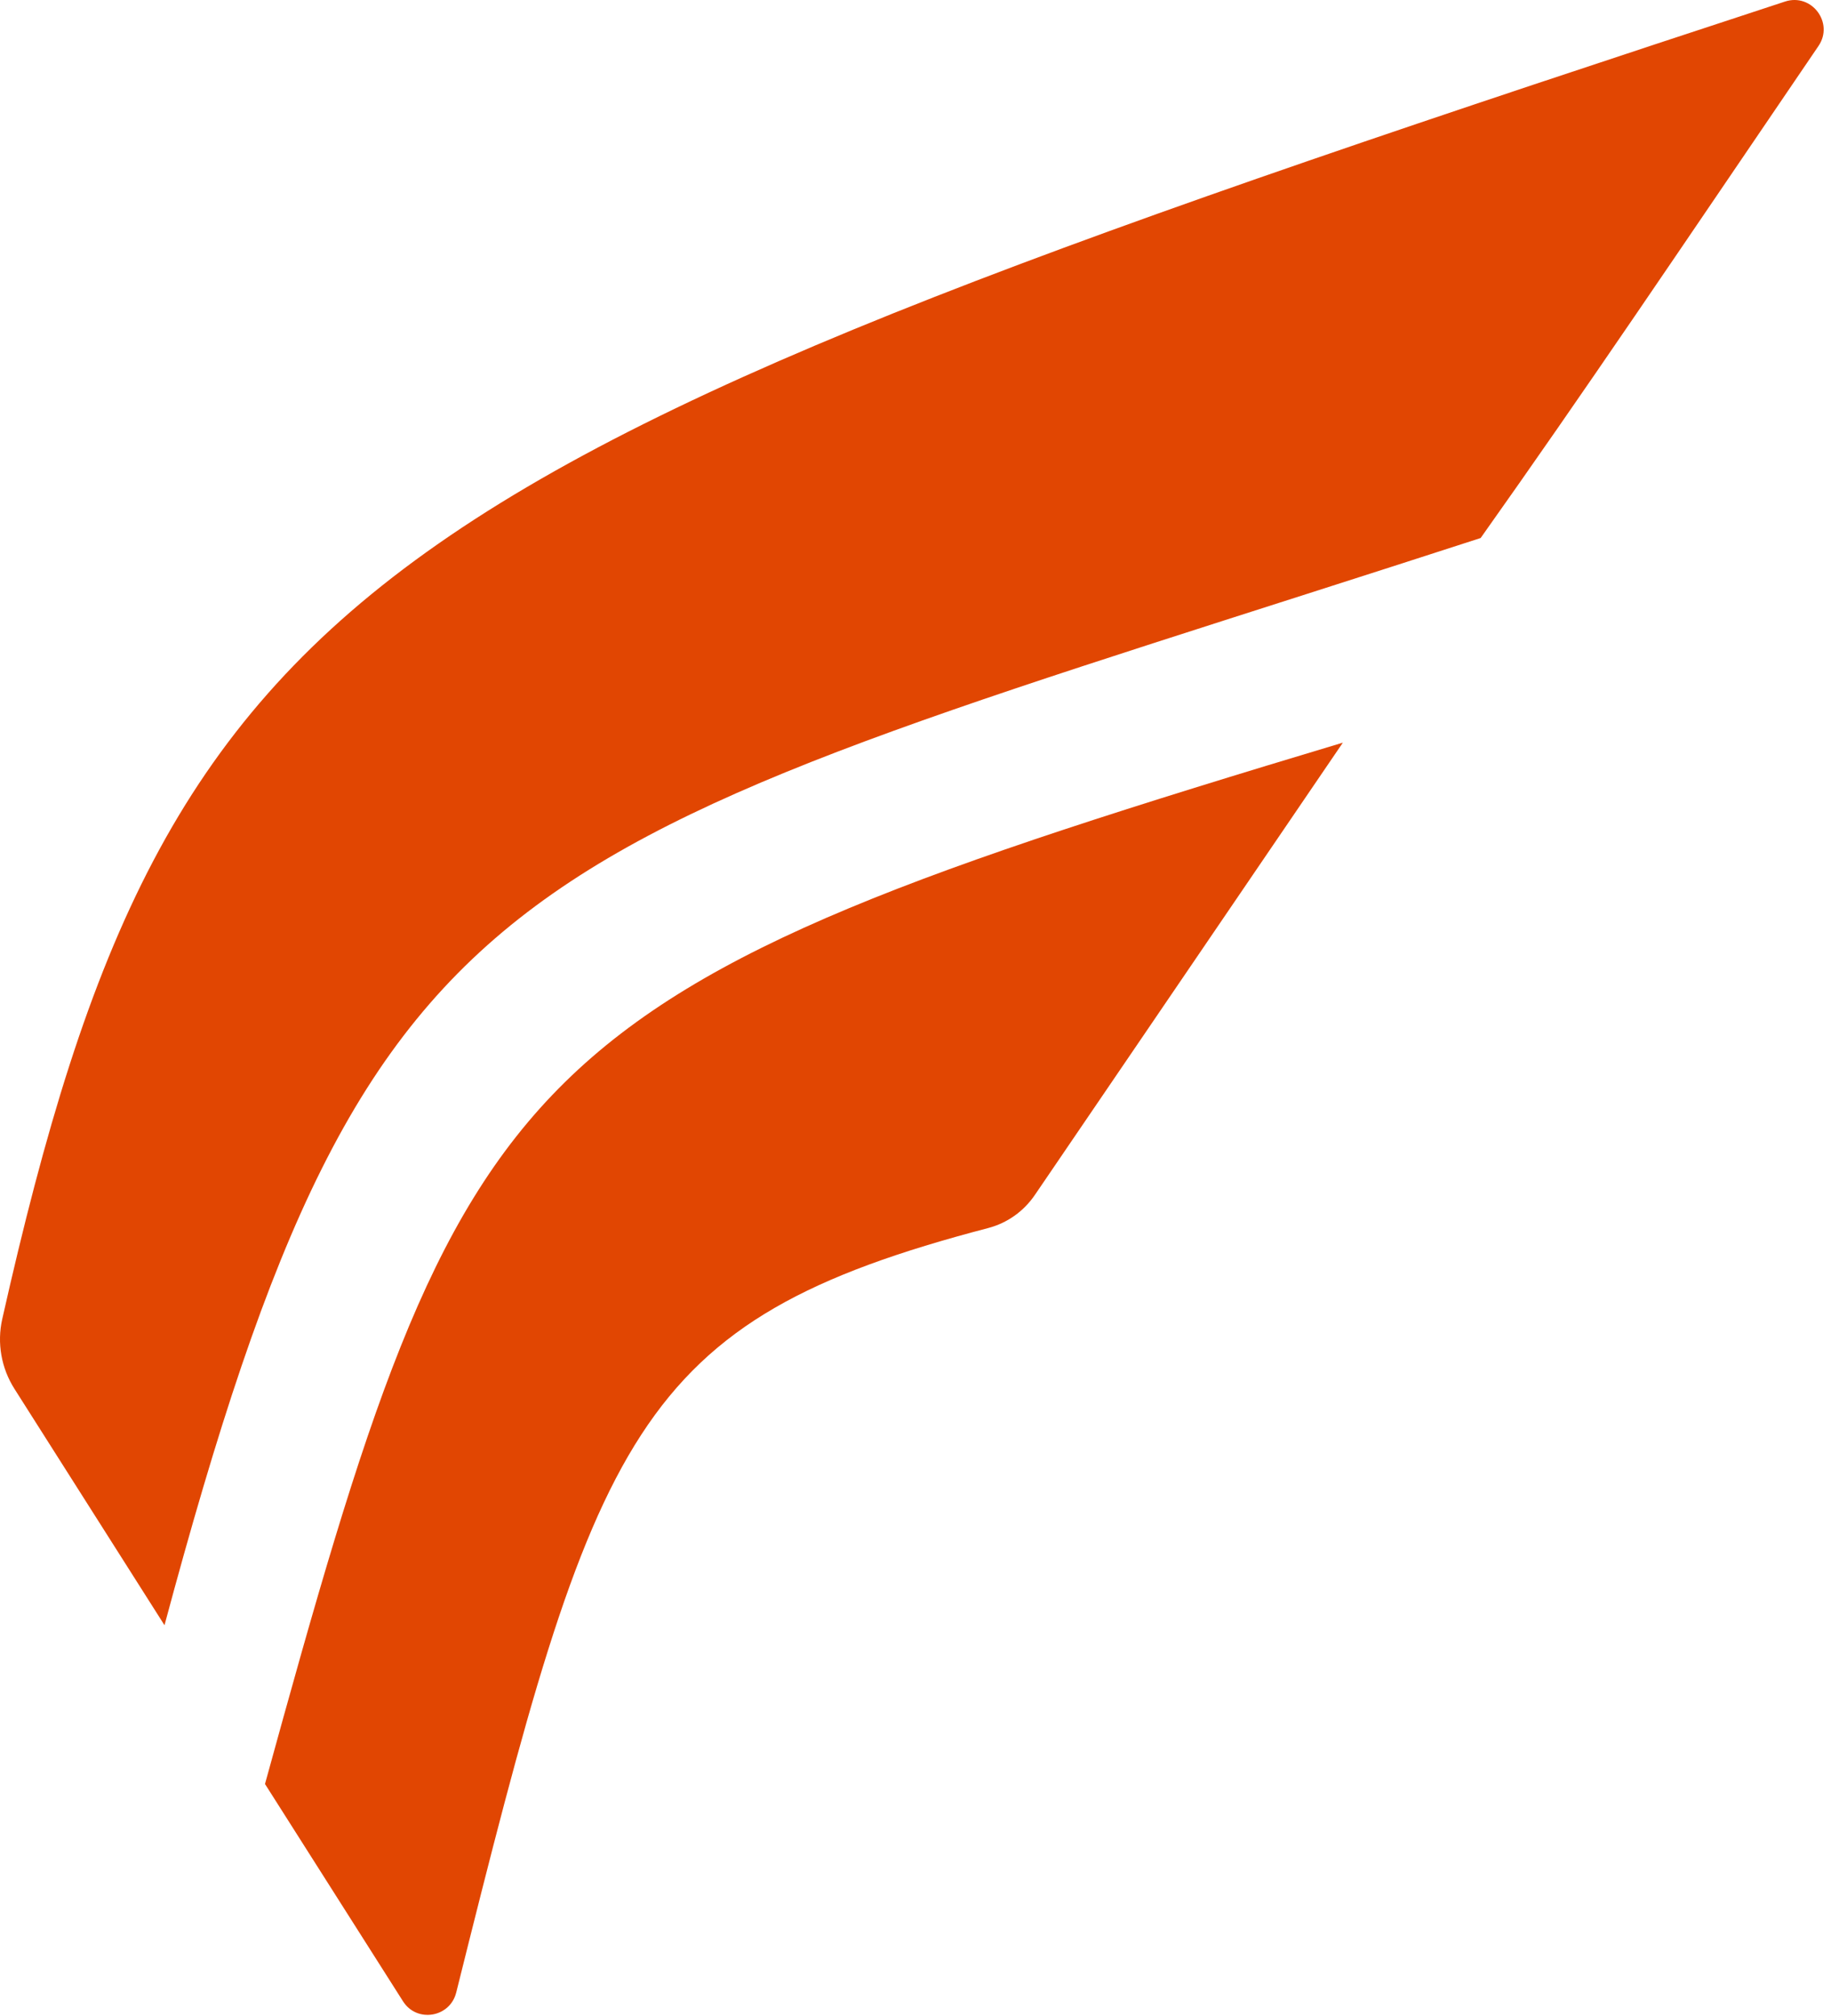 <svg width="219" height="241" viewBox="0 0 219 241" fill="none" xmlns="http://www.w3.org/2000/svg">
<path d="M1.725 166.014L19.675 194.274C44.875 100.404 60.405 102.154 177.095 64.314C189.685 46.564 200.185 30.934 217.505 5.494C219.385 2.724 216.685 -0.856 213.505 0.184C44.295 55.674 20.525 67.654 0.265 157.694C-0.375 160.544 0.155 163.544 1.725 166.014Z" fill="#E14602"/>
<path d="M54.565 238.194C71.285 171.124 75.625 157.934 118.205 146.794C120.485 146.194 122.445 144.794 123.775 142.844C131.855 130.984 160.615 88.774 160.615 88.774C60.235 118.904 55.875 125.354 31.695 213.254L48.205 239.234C49.855 241.834 53.825 241.174 54.565 238.184V238.194Z" fill="#E14602"/>
</svg>
